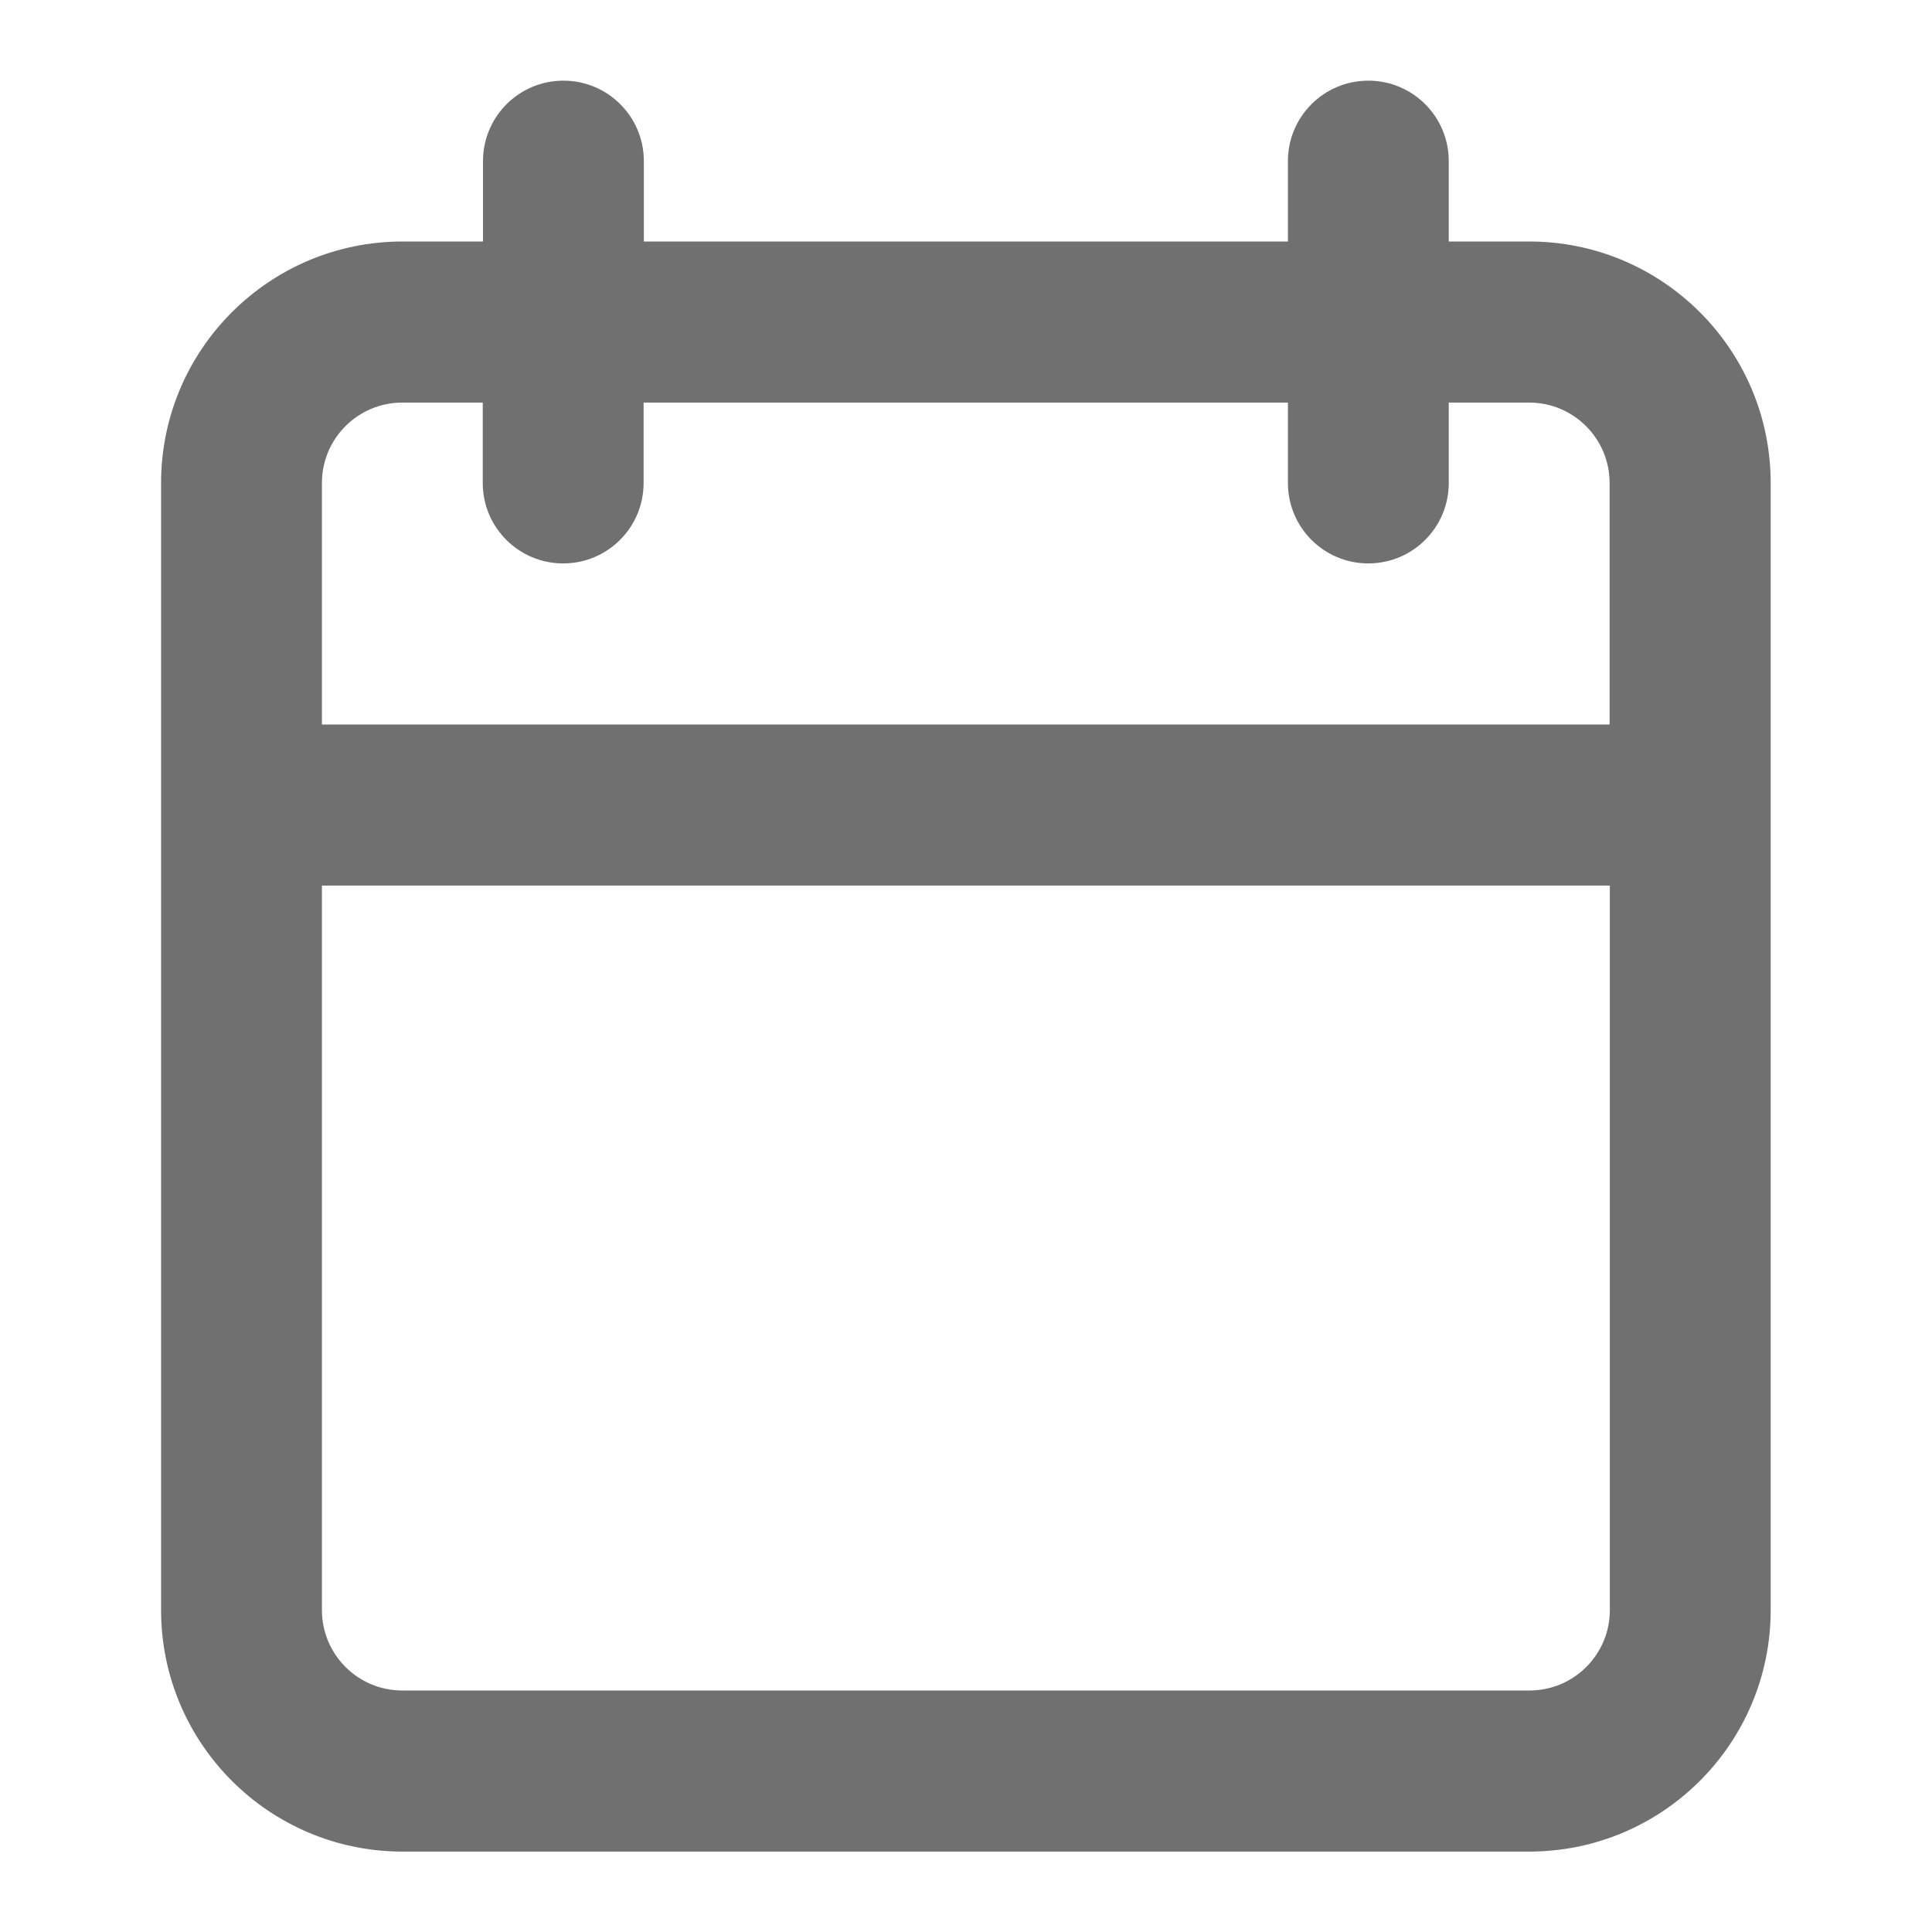 <?xml version="1.0" encoding="UTF-8"?>
<svg xmlns="http://www.w3.org/2000/svg" id="katman_1" version="1.1" viewBox="0 0 800 800">
  <defs>
    <style>
      .st0 {
        fill: #707070;
        fill-rule: evenodd;
      }
    </style>
  </defs>
  <path class="st0" d="M200,66.7c0-18.4,14.9-33.3,33.3-33.3s33.3,14.9,33.3,33.3v33.3h266.7v-33.3c0-18.4,14.9-33.3,33.3-33.3s33.3,14.9,33.3,33.3v33.3h33.3c55.2,0,100,44.8,100,100v466.7c0,55.2-44.8,100-100,100H166.7c-55.2,0-100-44.8-100-100V200c0-55.2,44.8-100,100-100h33.3v-33.3ZM533.3,166.7v33.3c0,18.4,14.9,33.3,33.3,33.3s33.3-14.9,33.3-33.3v-33.3h33.3c18.4,0,33.3,14.9,33.3,33.3v100H133.3v-100c0-18.4,14.9-33.3,33.3-33.3h33.3v33.3c0,18.4,14.9,33.3,33.3,33.3s33.3-14.9,33.3-33.3v-33.3h266.7ZM133.3,366.7v300c0,18.4,14.9,33.3,33.3,33.3h466.7c18.4,0,33.3-14.9,33.3-33.3v-300H133.3Z"></path>
</svg>
